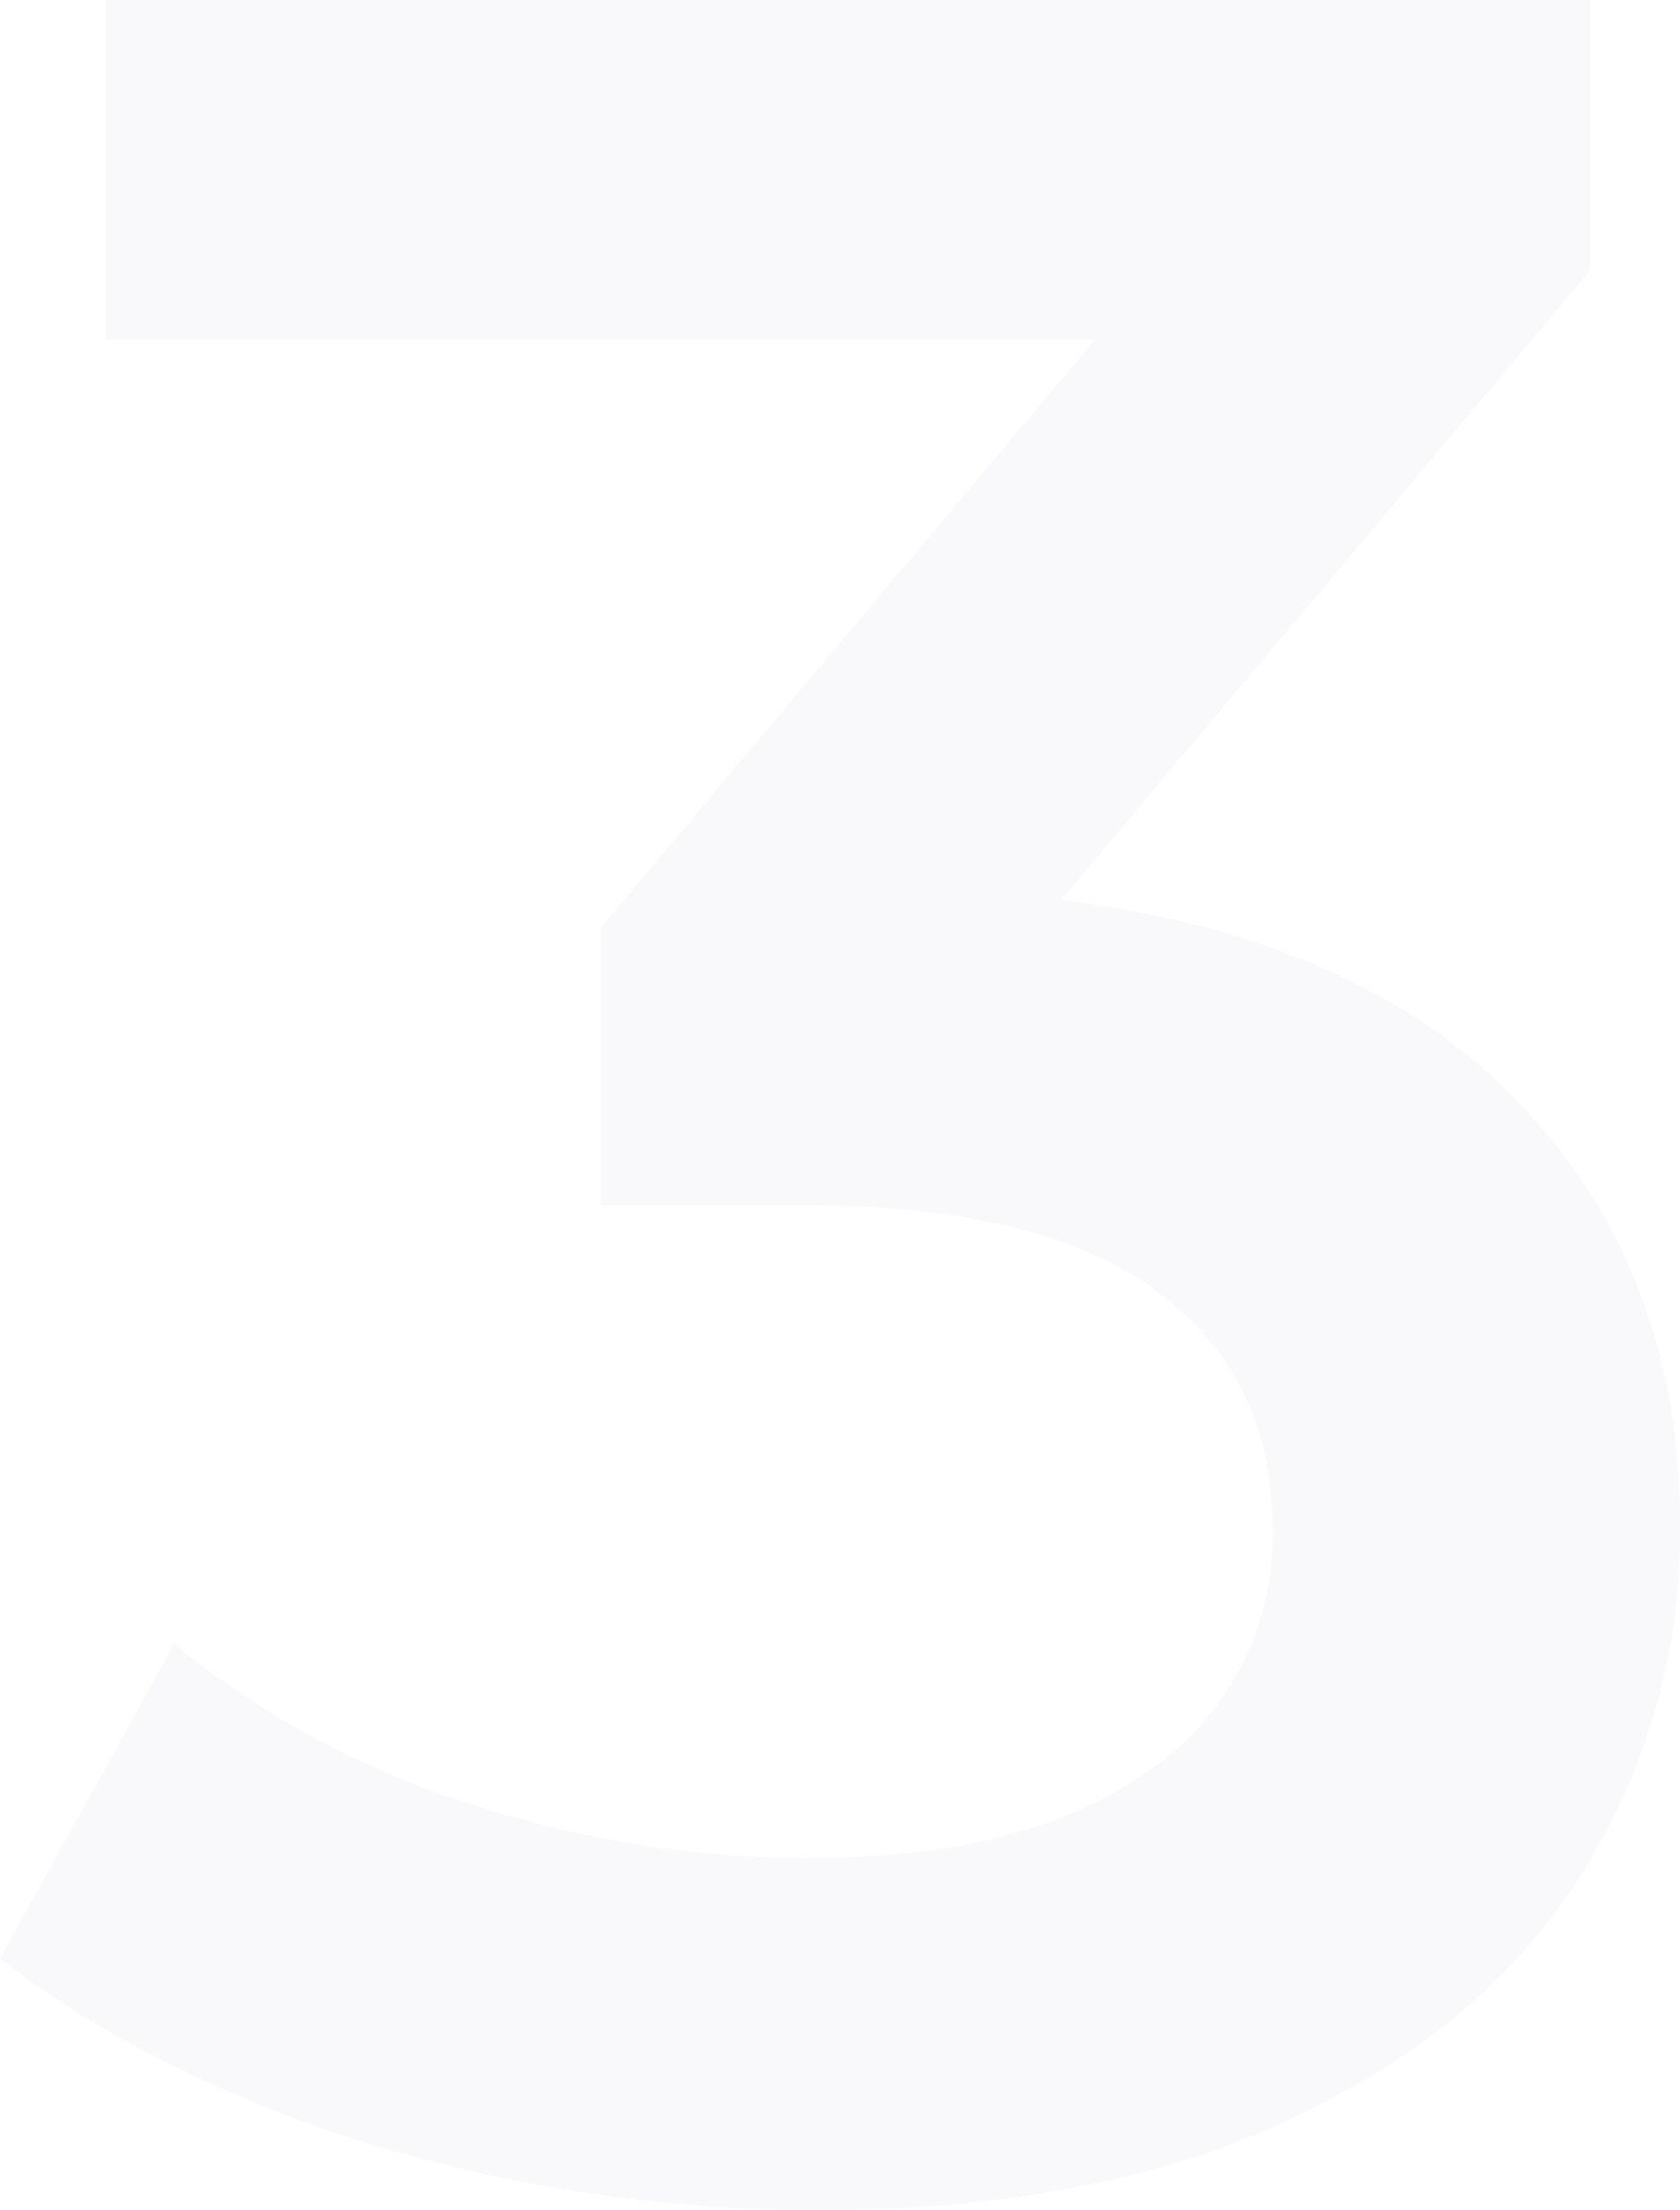 <?xml version="1.0" encoding="UTF-8"?> <svg xmlns="http://www.w3.org/2000/svg" width="157.06" height="206.5" viewBox="0 0 157.06 206.5">  <defs> <style> .cls-1 { fill: #647497; fill-rule: evenodd; opacity: 0.04; } </style> </defs> <path id="_3" data-name="3" class="cls-1" d="M1466.57,13574.1l49.45-58.8V13490H1377.27v31.7h92.5l-46.25,55v25.9h18.62c14.93,0,26.03,2.6,33.3,8q10.9,7.95,10.91,22.2a26.538,26.538,0,0,1-11.49,22.6c-7.66,5.5-18.18,8.2-31.56,8.2a100.64,100.64,0,0,1-32.72-5.3,82.733,82.733,0,0,1-26.91-14.7l-16.29,29.4c9.5,7.3,20.99,13.1,34.47,17.3a143.664,143.664,0,0,0,42.03,6.2c17.45,0,32.24-2.8,44.36-8.6q18.18-8.55,27.2-23.1a60.025,60.025,0,0,0,9.01-32.3c0-15.7-4.94-28.8-14.83-39.2q-14.835-15.75-43.05-19.2h0Z" transform="translate(-1367.38 -13490)"></path> </svg> 